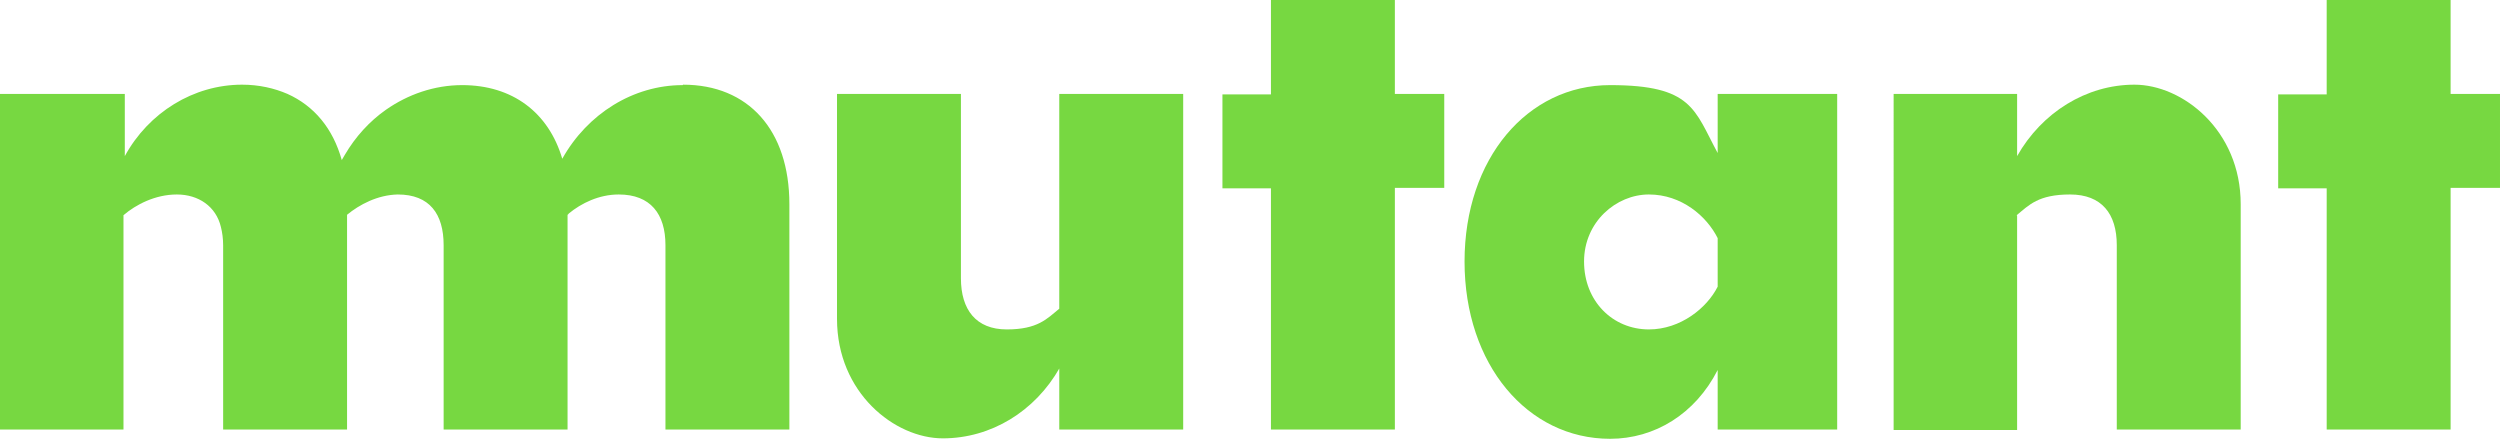 <?xml version="1.0" encoding="UTF-8"?>
<svg id="Layer_1" xmlns="http://www.w3.org/2000/svg" version="1.1" viewBox="0 0 566.9 99.5">
  <!-- Generator: Adobe Illustrator 29.6.0, SVG Export Plug-In . SVG Version: 2.1.1 Build 207)  -->
  <defs>
    <style>
      .st0 {
        fill: #77d841;
      }
    </style>
  </defs>
  <path class="st0" d="M154.8,19.3c-11.2,0-21.6,6.5-27.3,16.7-3.1-10.5-11.3-16.7-22.7-16.7s0,0,0,0c0,0,0,0,0,0-6.3,0-12.3,2.1-17.3,5.6-3.7,2.6-6.9,6.1-9.3,10.2-.2.4-.5.8-.7,1.2-2-7.2-6.3-12.3-12.3-15-3-1.3-6.5-2.1-10.3-2.1-11,0-21.2,6.3-26.6,16.2v-14.1H0v76.1h28v-48.6c2.8-2.4,7.2-4.7,12.1-4.7s8.9,2.7,10,7.4c.3,1.2.5,2.6.5,4.1v41.8h28.1v-48.7c2.8-2.3,6.9-4.5,11.5-4.6,7.2,0,10.4,4.4,10.4,11.5v41.8h28.1v-48.7c.1,0,.2-.2.3-.3,2.8-2.3,6.8-4.3,11.3-4.3,7.2,0,10.6,4.4,10.6,11.5v41.8h28.1v-51.1c0-16.8-9.3-27.1-24.1-27.1Z"/>
  <path class="st0" d="M240.3,83.4c-5.6,9.9-15.6,16-26.5,16s-24-10.3-24-27.1V21.3h28.1v41.8c0,7.1,3.4,11.6,10.4,11.6s9.1-2.4,11.9-4.7V21.3h28.1v76.1h-28.1v-14Z"/>
  <path class="st0" d="M316.3,42.7v54.7h-28.1v-54.7h-11v-21.3h11V0h28.1v21.3h11.2v21.3h-11.2Z"/>
  <path class="st0" d="M389.5,83.9c-5.1,10-14.3,15.6-24.4,15.6-18.7,0-33-16.8-33-40.2s14.3-40,33-40,19.1,5.6,24.4,15.4v-13.4h27.1v76.1h-27.1v-13.5ZM373.9,74.7c7.2,0,13.2-4.9,15.6-9.7v-11c-2.5-5-8.2-9.9-15.6-9.9s-14.7,6.2-14.7,15.2,6.5,15.4,14.7,15.4Z"/>
  <path class="st0" d="M457.4,48.9v48.6h-28V21.3h28v14.1c5.6-9.9,15.7-16.2,26.6-16.2s24.1,10.3,24.1,27.1v51.1h-28.1v-41.8c0-7.1-3.4-11.5-10.6-11.5s-9.3,2.4-12.1,4.7Z"/>
  <path class="st0" d="M555.7,42.7v54.7h-28.1v-54.7h-11v-21.3h11V0h28.1v21.3h11.2v21.3h-11.2Z"/>
</svg>